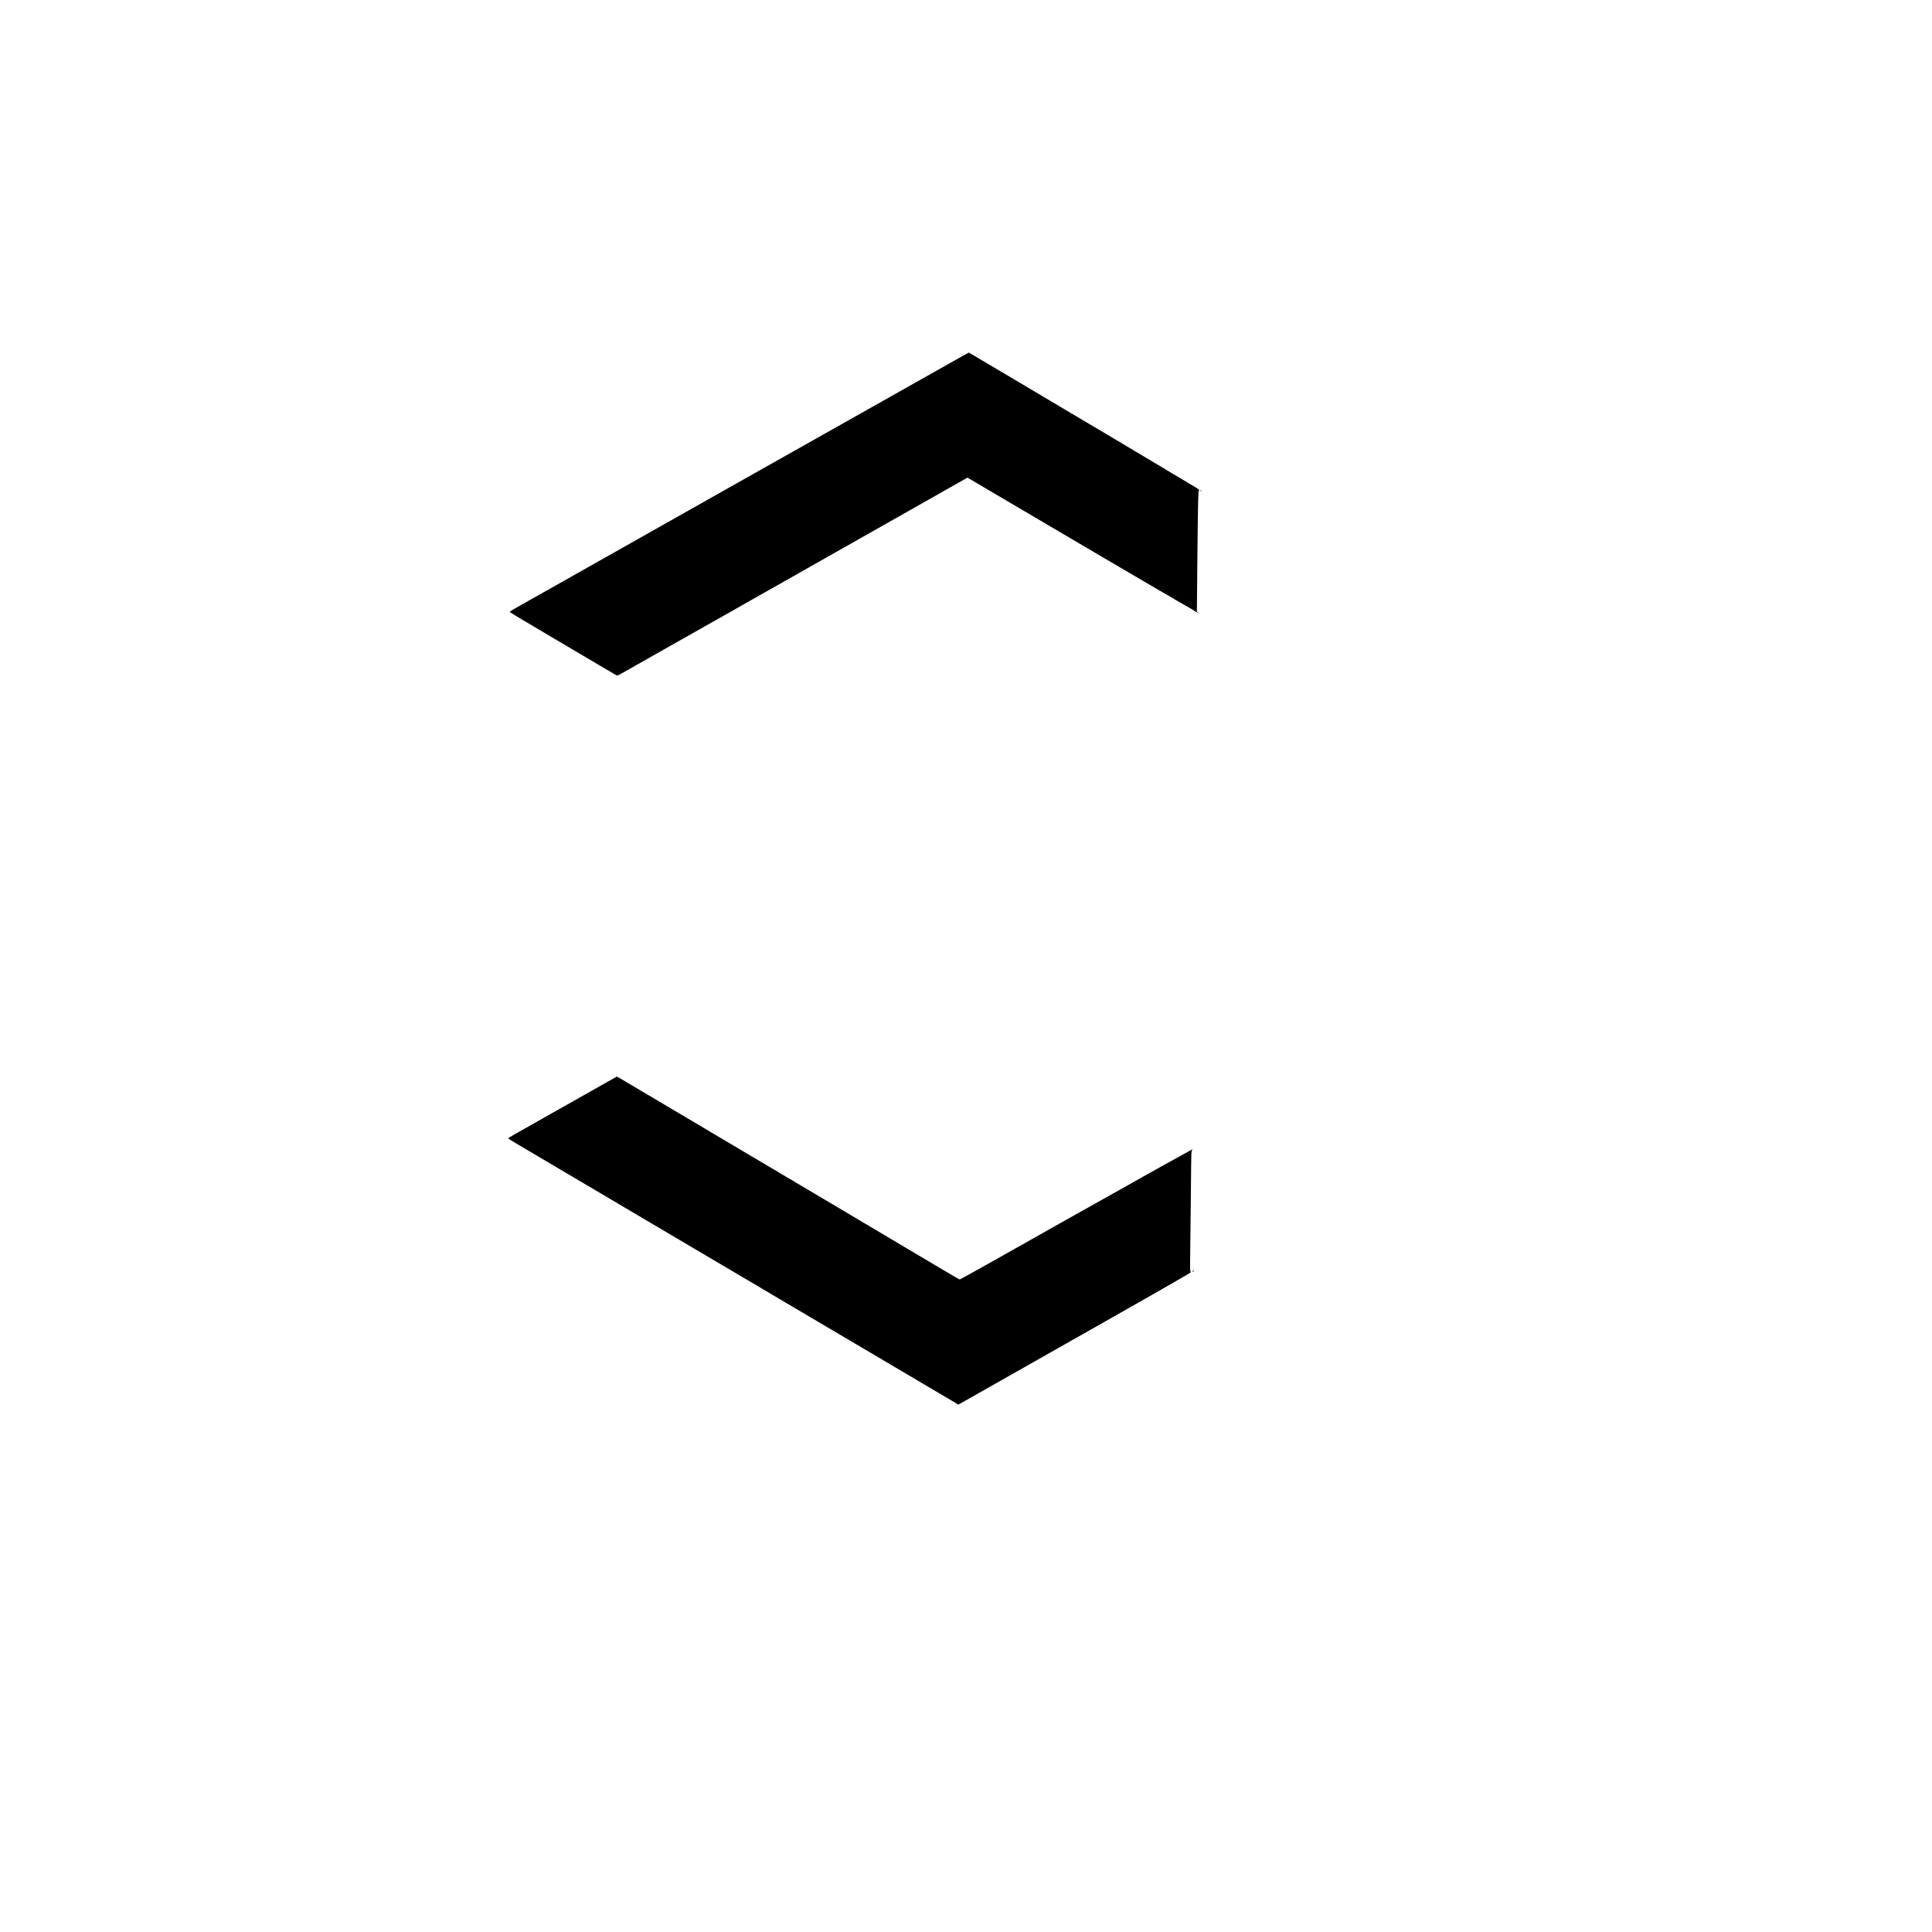 <?xml version="1.0" standalone="no"?>
<!DOCTYPE svg PUBLIC "-//W3C//DTD SVG 20010904//EN"
 "http://www.w3.org/TR/2001/REC-SVG-20010904/DTD/svg10.dtd">
<svg version="1.0" xmlns="http://www.w3.org/2000/svg"
 width="4000pt" height="4000pt" viewBox="0 0 4000 4000"
 preserveAspectRatio="xMidYMid meet">
<g transform="translate(0,4000) scale(0.1,-0.1)"
fill="#000000" stroke="none">
<path d="M19960 32647 c-190 -107 -970 -546 -1165 -657 -110 -62 -272 -153
-360 -203 -88 -49 -248 -139 -355 -200 -267 -150 -1219 -687 -1645 -927 -192
-108 -600 -338 -905 -510 -693 -391 -2061 -1163 -2291 -1293 -343 -193 -1936
-1092 -2114 -1193 -22 -12 -159 -89 -304 -171 -146 -81 -266 -153 -268 -158
-3 -9 158 -107 707 -430 58 -34 265 -156 460 -272 195 -115 396 -234 445 -263
50 -29 198 -117 331 -195 132 -78 250 -148 263 -154 23 -13 32 -9 181 76 61
35 564 319 920 521 190 107 359 203 375 212 30 17 862 487 922 521 18 10 149
84 290 165 142 81 312 177 378 214 66 37 221 125 345 195 124 71 394 223 600
340 327 185 810 458 1475 835 216 122 440 249 830 470 149 84 315 178 370 210
55 31 209 119 343 194 l243 137 37 -22 c20 -12 152 -89 292 -172 140 -82 302
-178 360 -212 448 -264 1195 -704 1240 -730 70 -40 505 -296 760 -447 107 -63
314 -185 460 -270 146 -85 371 -217 500 -293 129 -76 278 -163 330 -193 52
-30 121 -70 153 -88 31 -19 85 -50 120 -70 34 -20 67 -39 72 -44 10 -7 57 -34
155 -88 74 -41 82 -45 160 -92 41 -24 77 -47 80 -50 3 -3 21 -13 40 -23 34
-18 34 -18 13 0 l-23 18 10 1055 c13 1314 17 1458 38 1462 9 2 -11 19 -49 43
-83 52 -97 60 -139 81 -19 10 -37 20 -40 23 -3 4 -16 12 -30 20 -14 8 -83 50
-153 93 -71 43 -131 78 -133 78 -3 0 -31 16 -62 37 -31 20 -70 44 -87 53 -16
10 -120 71 -230 137 -242 145 -842 503 -870 519 -11 6 -76 44 -145 86 -69 41
-204 121 -300 178 -96 56 -206 122 -245 145 -70 42 -333 198 -935 555 -179
106 -345 205 -370 220 -25 15 -135 81 -245 145 -110 65 -320 189 -467 276
-146 88 -268 159 -270 159 -1 0 -46 -24 -98 -53z"/>
<path d="M24850 29846 c0 -2 7 -9 15 -16 13 -11 14 -10 9 4 -5 14 -24 23 -24
12z"/>
<path d="M12390 17496 c-206 -117 -505 -286 -665 -376 -159 -89 -303 -171
-320 -180 -16 -10 -138 -78 -270 -153 -547 -308 -609 -344 -612 -353 -2 -5 61
-47 139 -93 188 -110 322 -190 493 -291 77 -46 226 -133 330 -195 105 -61 341
-201 525 -310 184 -109 423 -250 530 -313 107 -63 276 -163 375 -222 99 -59
295 -174 435 -257 140 -83 577 -341 970 -573 734 -434 888 -525 1380 -814 157
-93 305 -180 330 -196 25 -15 133 -79 240 -142 107 -64 373 -220 590 -348 217
-128 582 -343 810 -478 228 -135 503 -297 610 -360 107 -63 303 -179 435 -257
132 -78 319 -188 415 -245 275 -162 610 -360 664 -392 l48 -29 137 77 c75 42
217 123 316 179 99 57 385 218 635 360 723 408 756 427 1130 640 195 111 427
242 515 292 88 50 293 166 455 258 162 93 309 176 325 185 17 9 104 59 195
110 91 51 234 133 318 181 85 49 156 89 158 89 2 0 28 16 58 35 30 19 57 35
60 35 3 0 63 34 133 75 71 42 137 81 148 87 11 6 72 41 135 77 78 45 109 67
96 69 -19 4 -19 17 -13 496 4 270 10 833 14 1250 6 719 7 760 25 778 10 10 16
18 14 18 -2 0 -48 -25 -102 -56 -55 -31 -171 -96 -259 -144 -88 -48 -178 -98
-200 -110 -22 -13 -105 -59 -185 -103 -123 -67 -449 -251 -570 -320 -19 -11
-168 -94 -330 -185 -455 -254 -695 -388 -815 -457 -60 -35 -225 -127 -365
-205 -140 -79 -300 -168 -355 -200 -55 -32 -248 -141 -430 -243 -181 -101
-527 -295 -767 -431 -241 -135 -442 -246 -449 -246 -6 0 -142 78 -302 174
-161 95 -404 240 -542 321 -137 82 -425 253 -640 380 -214 128 -514 305 -665
395 -151 90 -381 226 -510 303 -129 77 -250 148 -269 159 -35 20 -85 49 -506
300 -143 85 -361 214 -485 288 -124 73 -335 198 -470 278 -482 286 -609 361
-880 522 -151 89 -295 175 -320 190 -25 15 -135 80 -245 145 -110 65 -342 202
-515 305 -709 421 -744 442 -752 439 -2 0 -172 -96 -378 -213z"/>
<path d="M24694 13685 c-12 -9 -14 -14 -6 -15 7 0 20 7 28 15 20 19 4 20 -22
0z"/>
</g>
</svg>
